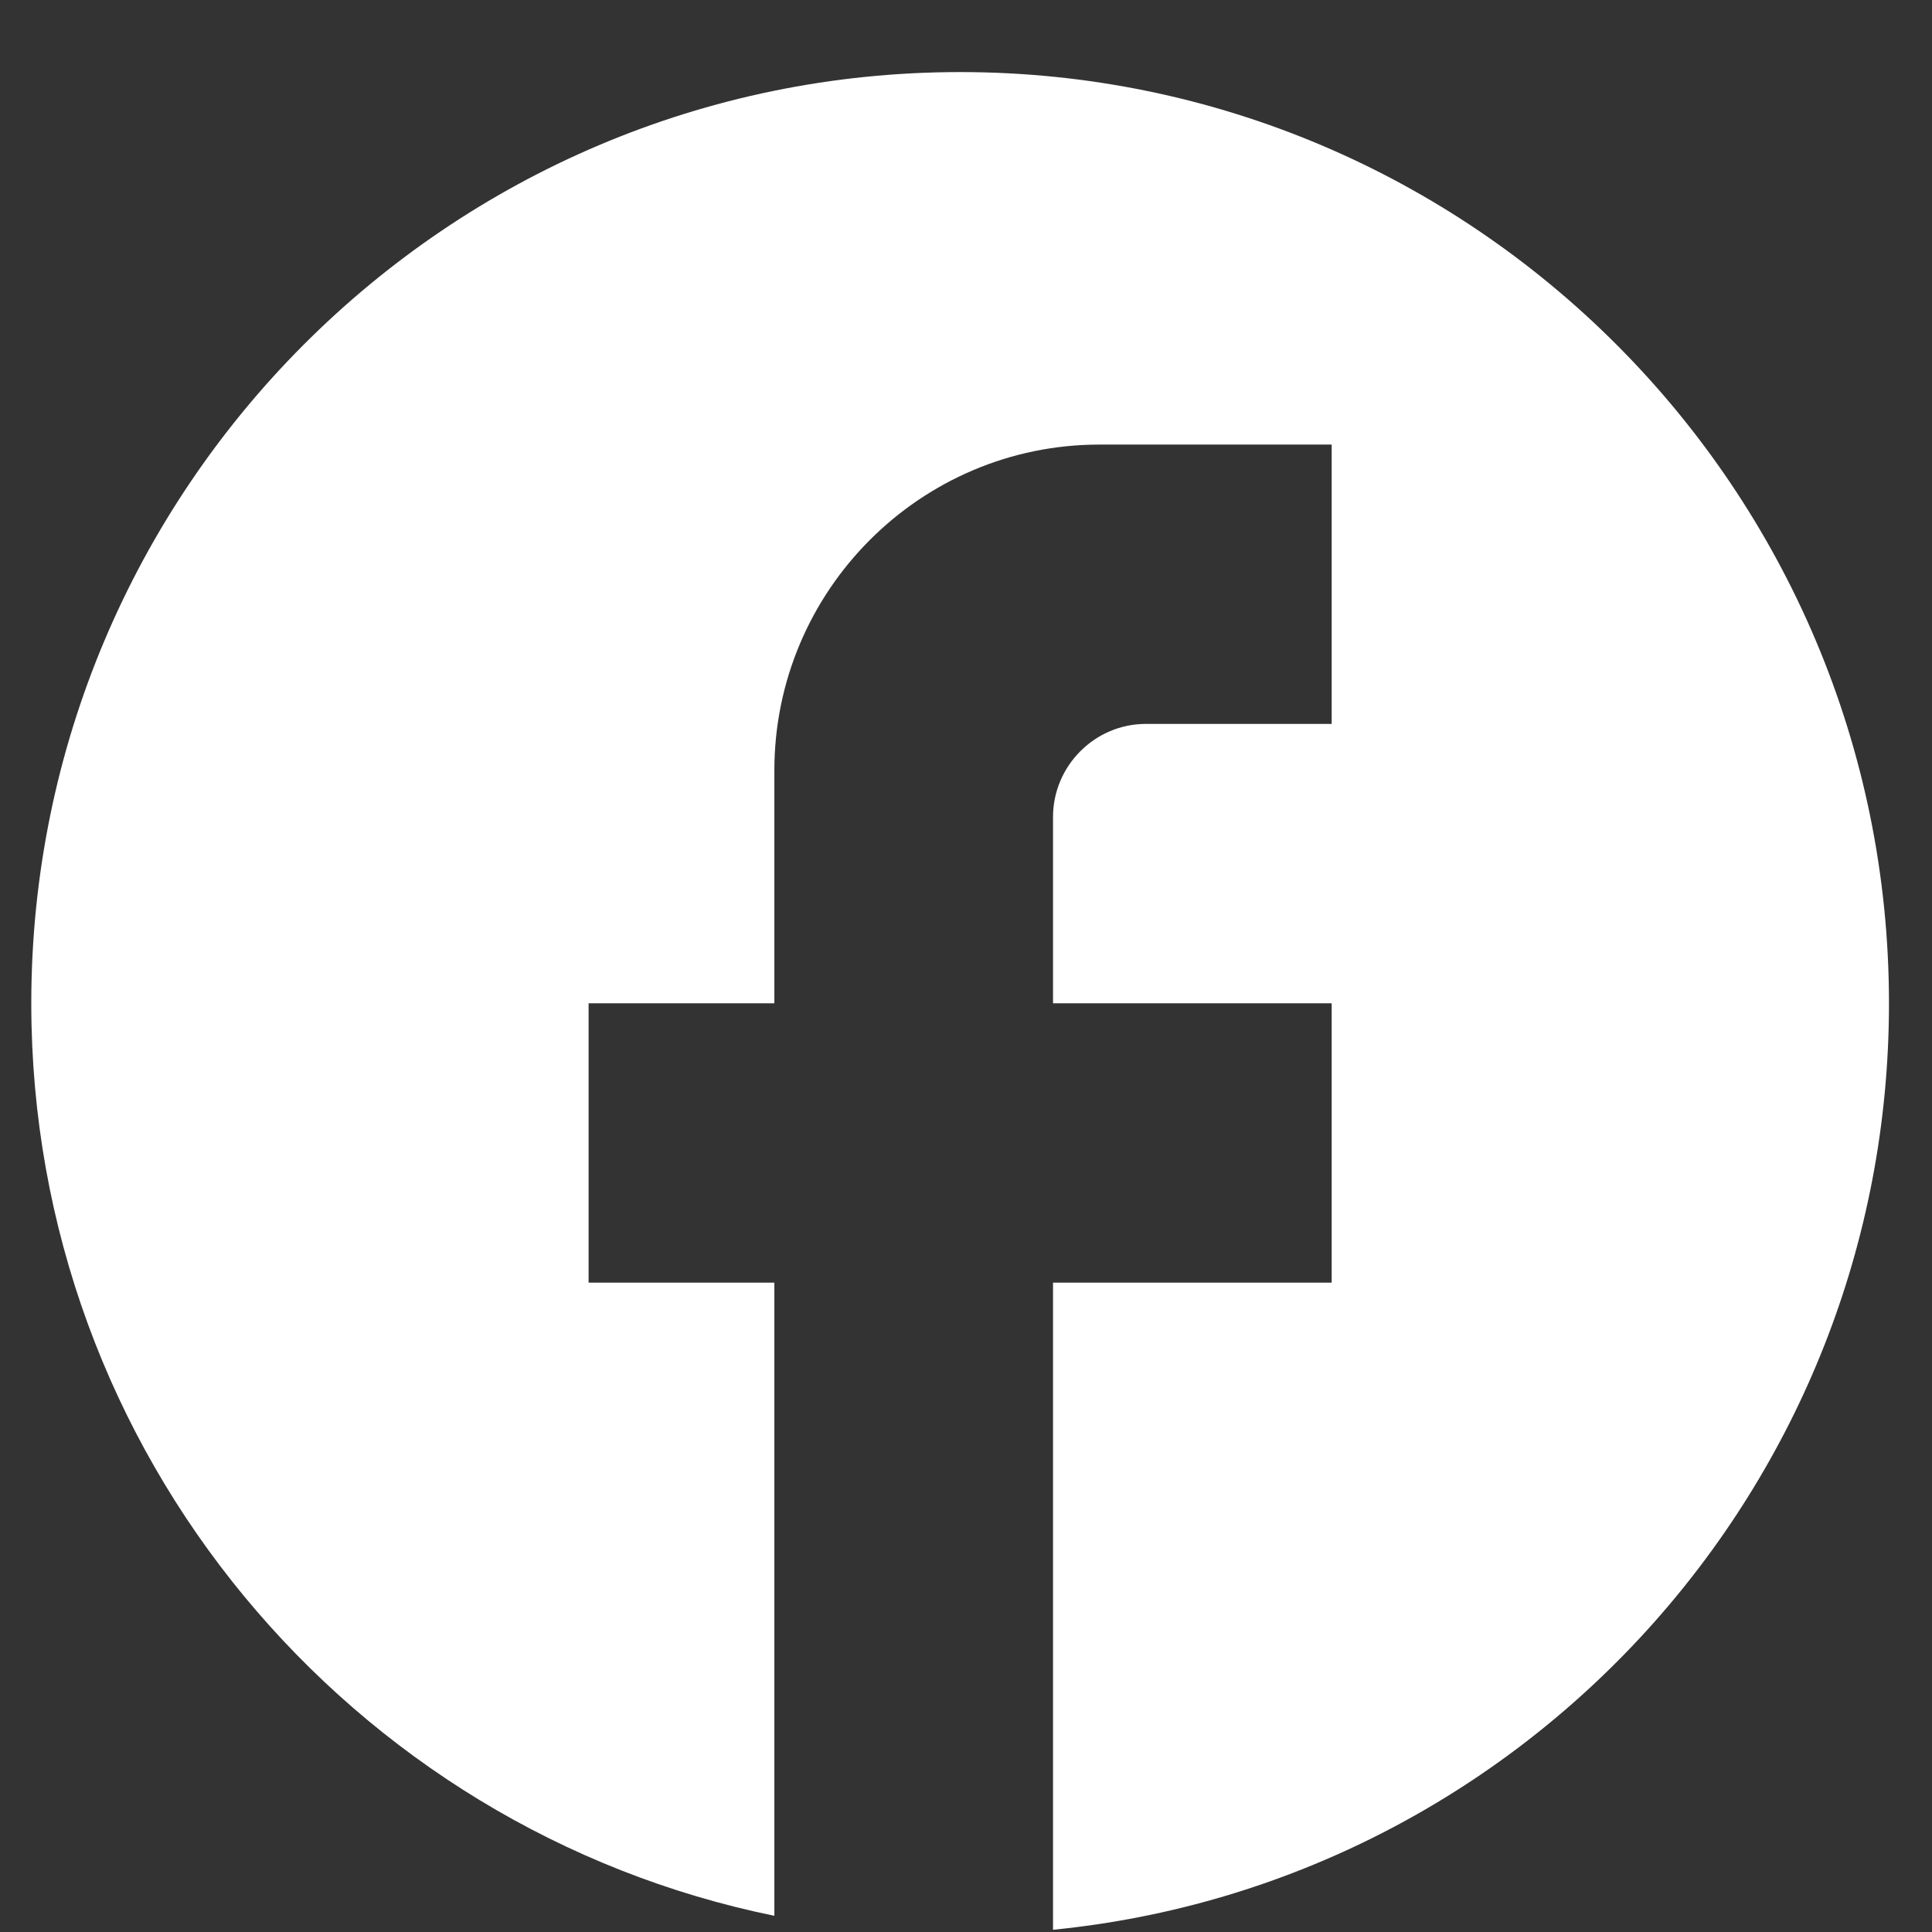 <svg width="26" height="26" viewBox="0 0 26 26" fill="none" xmlns="http://www.w3.org/2000/svg">
<rect x="0" y="0" width="26" height="26" fill="#333333" stroke="none"/>
<path d="M25.421 13.502C25.421 6.584 19.821 0.97 12.921 0.97C6.021 0.97 0.421 6.584 0.421 13.502C0.421 19.567 4.721 24.617 10.421 25.782V17.261H7.921V13.502H10.421V10.369C10.421 7.95 12.384 5.983 14.796 5.983H17.921V9.742H15.421C14.734 9.742 14.171 10.306 14.171 10.995V13.502H17.921V17.261H14.171V25.97C20.484 25.344 25.421 20.005 25.421 13.502Z" fill="white"/>
</svg>
